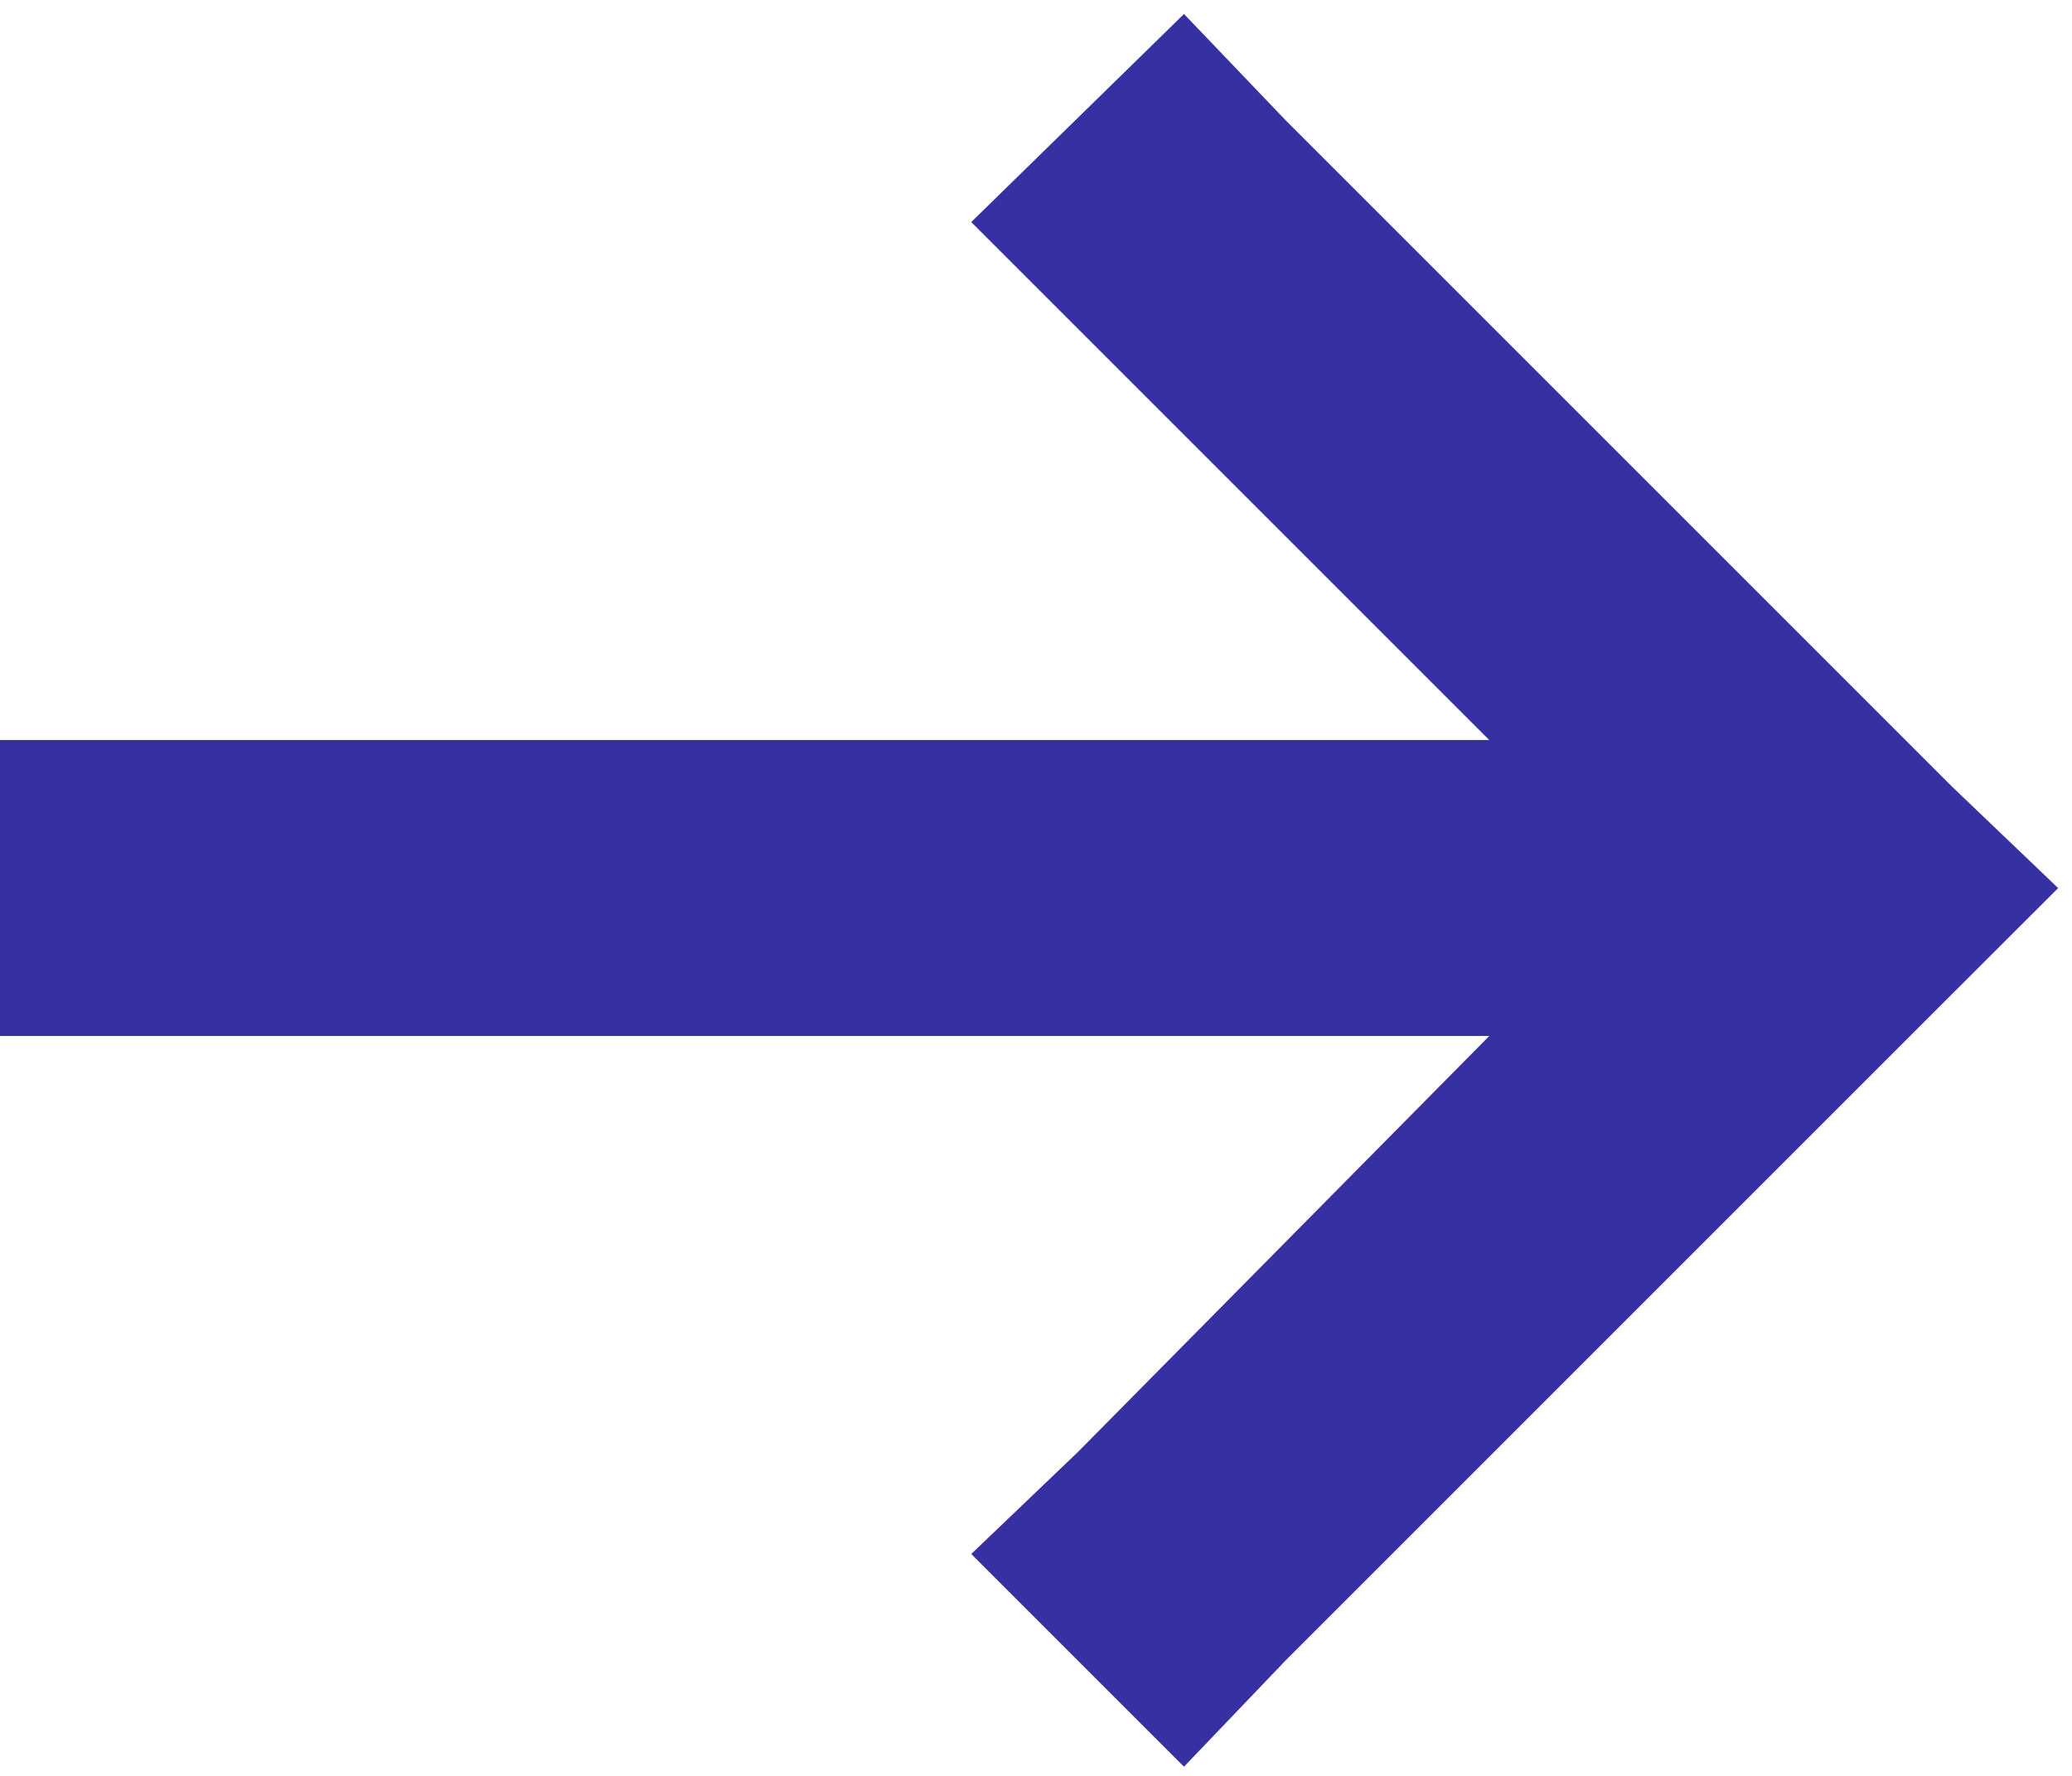 <svg fill="none" height="24" viewBox="0 0 28 24" width="28" xmlns="http://www.w3.org/2000/svg"><path d="m26.375 13.438-9 9-1.375 1.438-2.875-2.875 1.438-1.375 5.562-5.625h-18.125-2v-4h2 18.125l-5.562-5.562-1.438-1.438 2.875-2.812 1.375 1.438 9 9 1.438 1.375z" fill="#3730a3"/></svg>